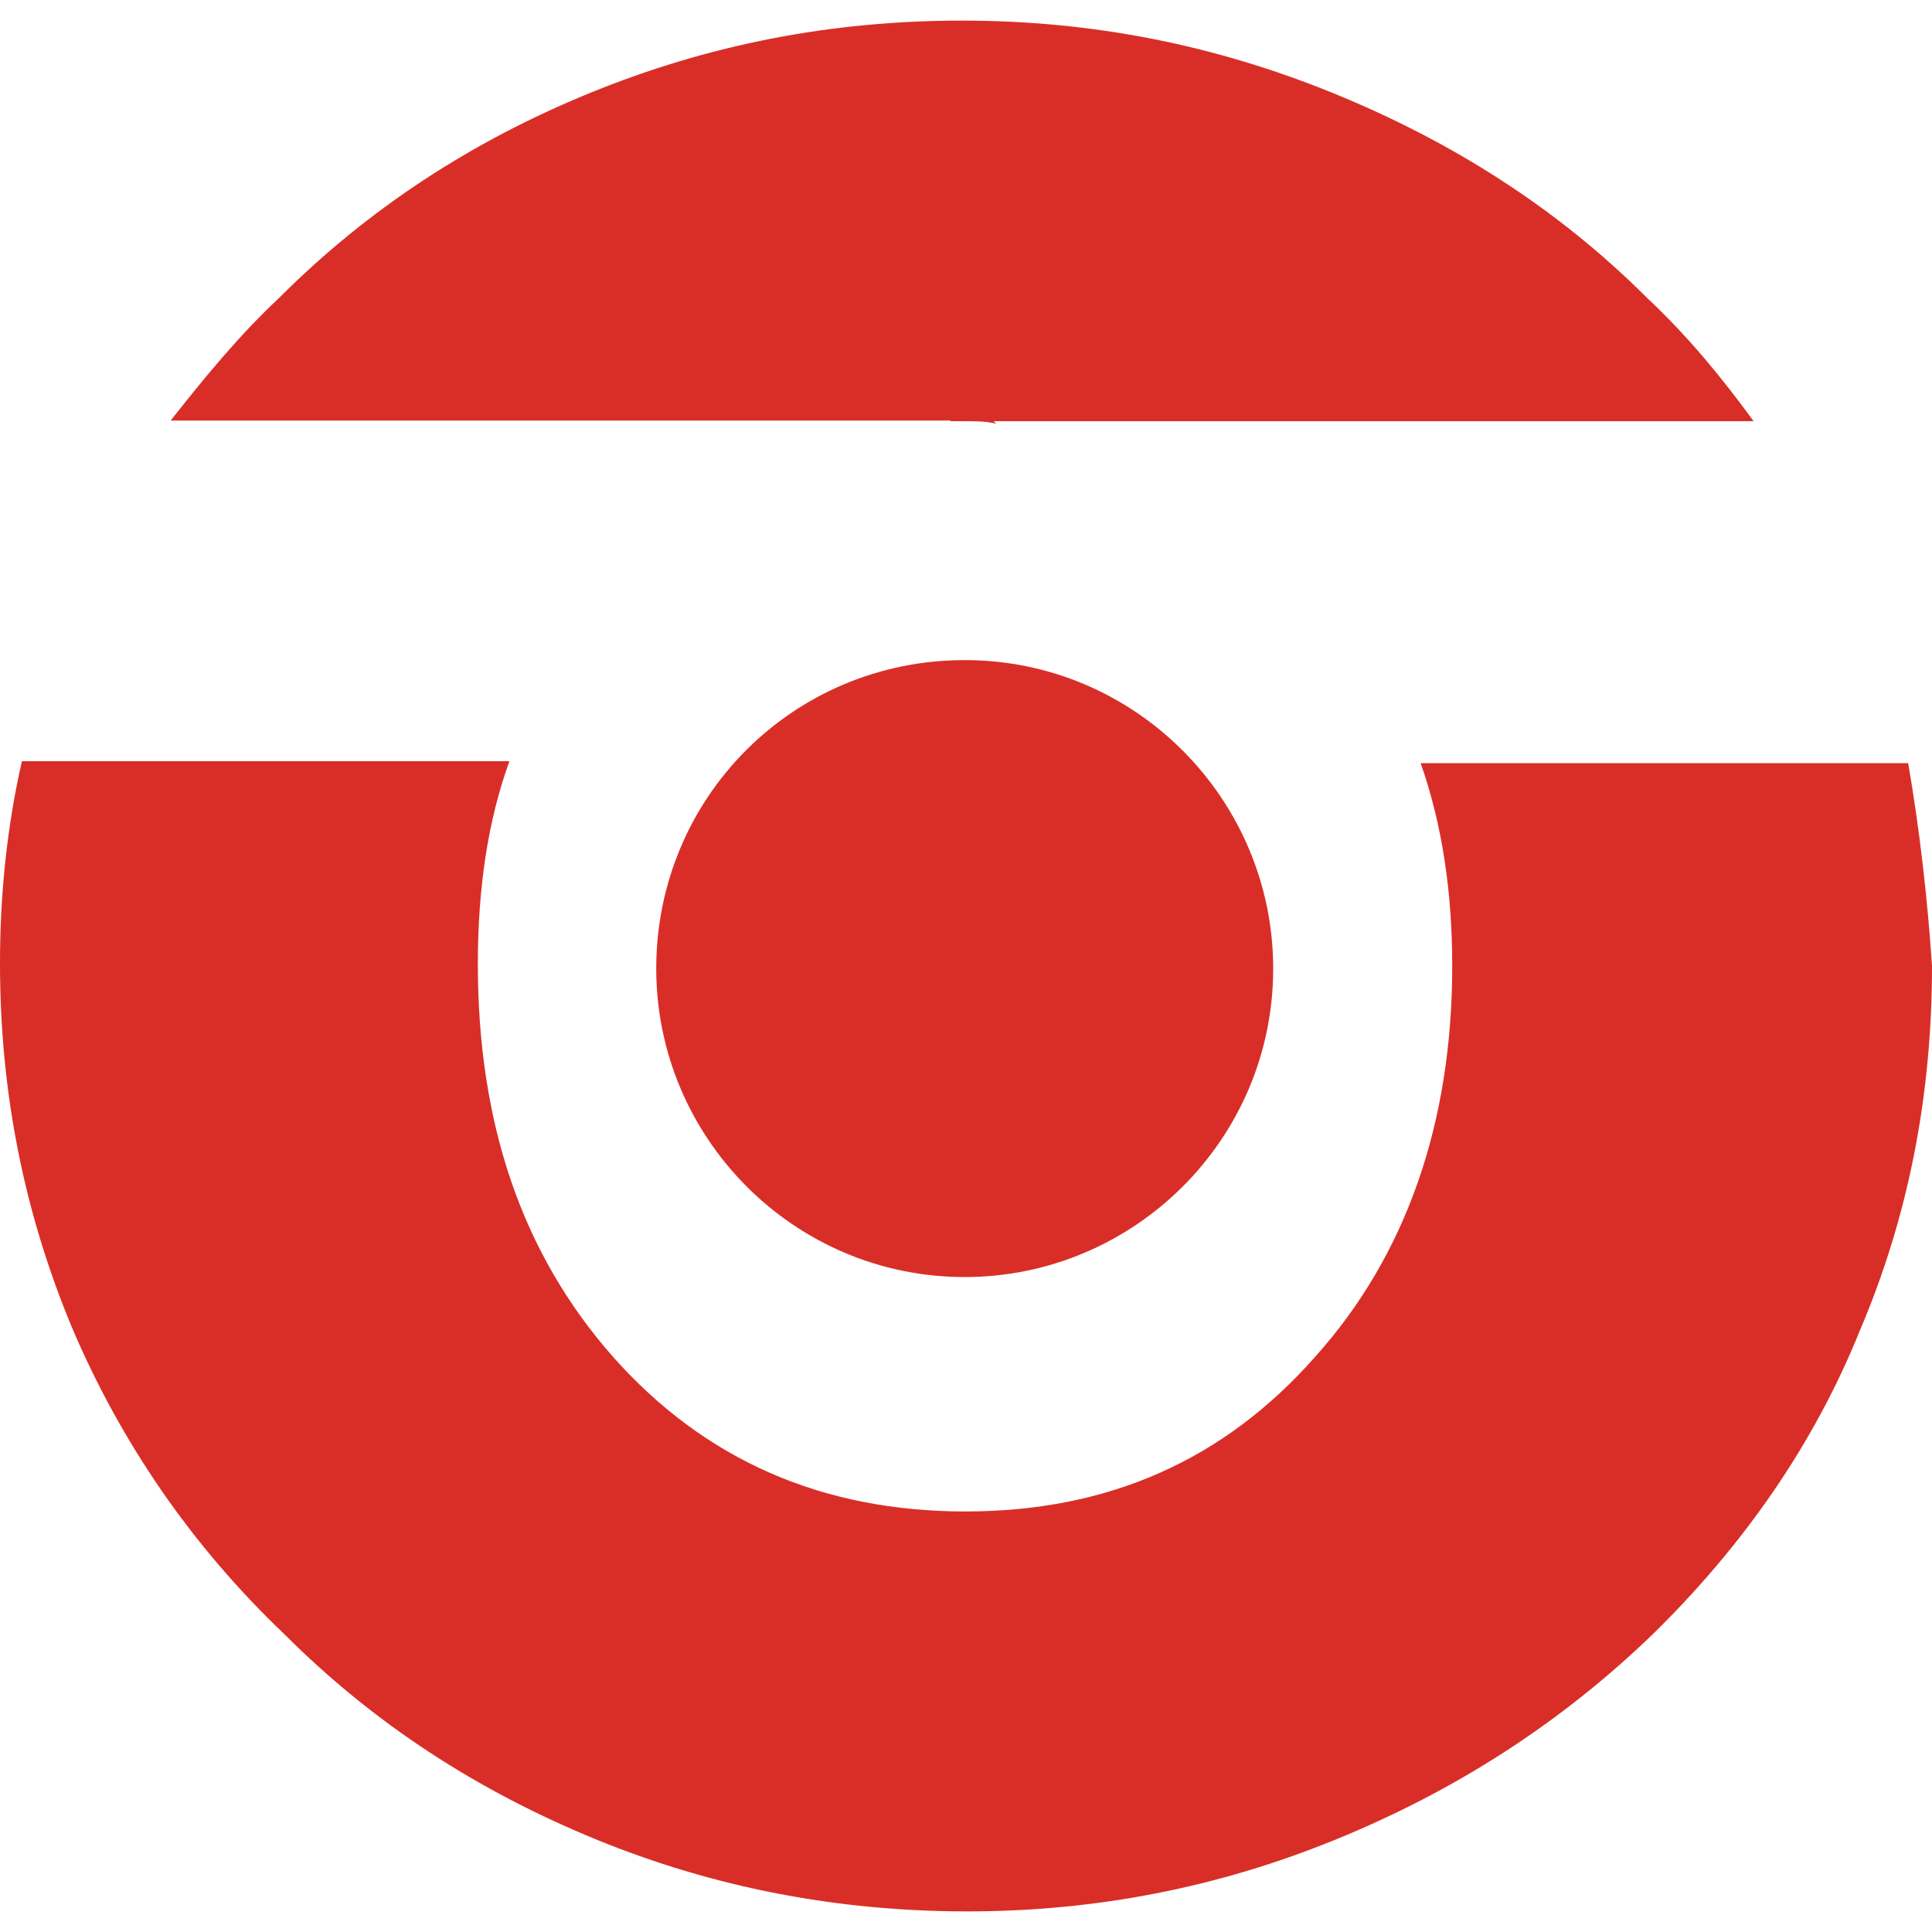 <?xml version="1.0" encoding="UTF-8"?> <svg xmlns="http://www.w3.org/2000/svg" xmlns:xlink="http://www.w3.org/1999/xlink" version="1.1" id="Layer_1" x="0px" y="0px" viewBox="0 0 300 300" xml:space="preserve"> <g> <g> <path fill="#D92E27" d="M101.9,150.4c0,26.2,21.3,47.9,47.9,47.9c26.2,0,47.9-21.3,47.9-47.9c0-26.2-21.3-47.9-47.9-47.9 S101.9,123.8,101.9,150.4z M147.6,65.4c0.7,0,1.5,0,2.2,0c1.5,0,3.4,0,4.9,0.4l-0.4-0.4h118c-4.9-6.7-10.1-13.1-16.5-19.1 c-13.9-13.9-30.3-24.3-48.7-31.8S169.7,3.2,149.4,3.2s-39.3,3.7-57.7,11.2s-34.5,18-48.3,31.8c-6.4,6-11.6,12.4-16.9,19.1H147.6 L147.6,65.4z M296.3,118.5h-75.7c3.4,9.7,4.9,20.2,4.9,31.5c0,24.3-7.1,44.9-21.3,60.7c-14.2,16.1-32.2,24-54.3,24 s-40.4-7.9-54.7-24c-14.2-16.1-21-36.3-21-61c0-11.6,1.5-22.1,4.9-31.5H3.4C1.1,128.3,0,138.8,0,149.6c0,19.9,3.7,38.6,11.2,56.6 c7.5,17.6,18.4,33.7,33,47.6c13.9,13.9,30,24.3,48.3,31.8s37.5,11.2,57.7,11.2c19.9,0,39-3.7,57.3-11.2 c18.4-7.5,34.8-18,49.1-31.8c14.2-13.9,25.1-29.6,32.2-47.2C296.3,189,300,170.2,300,150C299.3,139.5,298.1,129,296.3,118.5z"></path> </g> </g> </svg> 